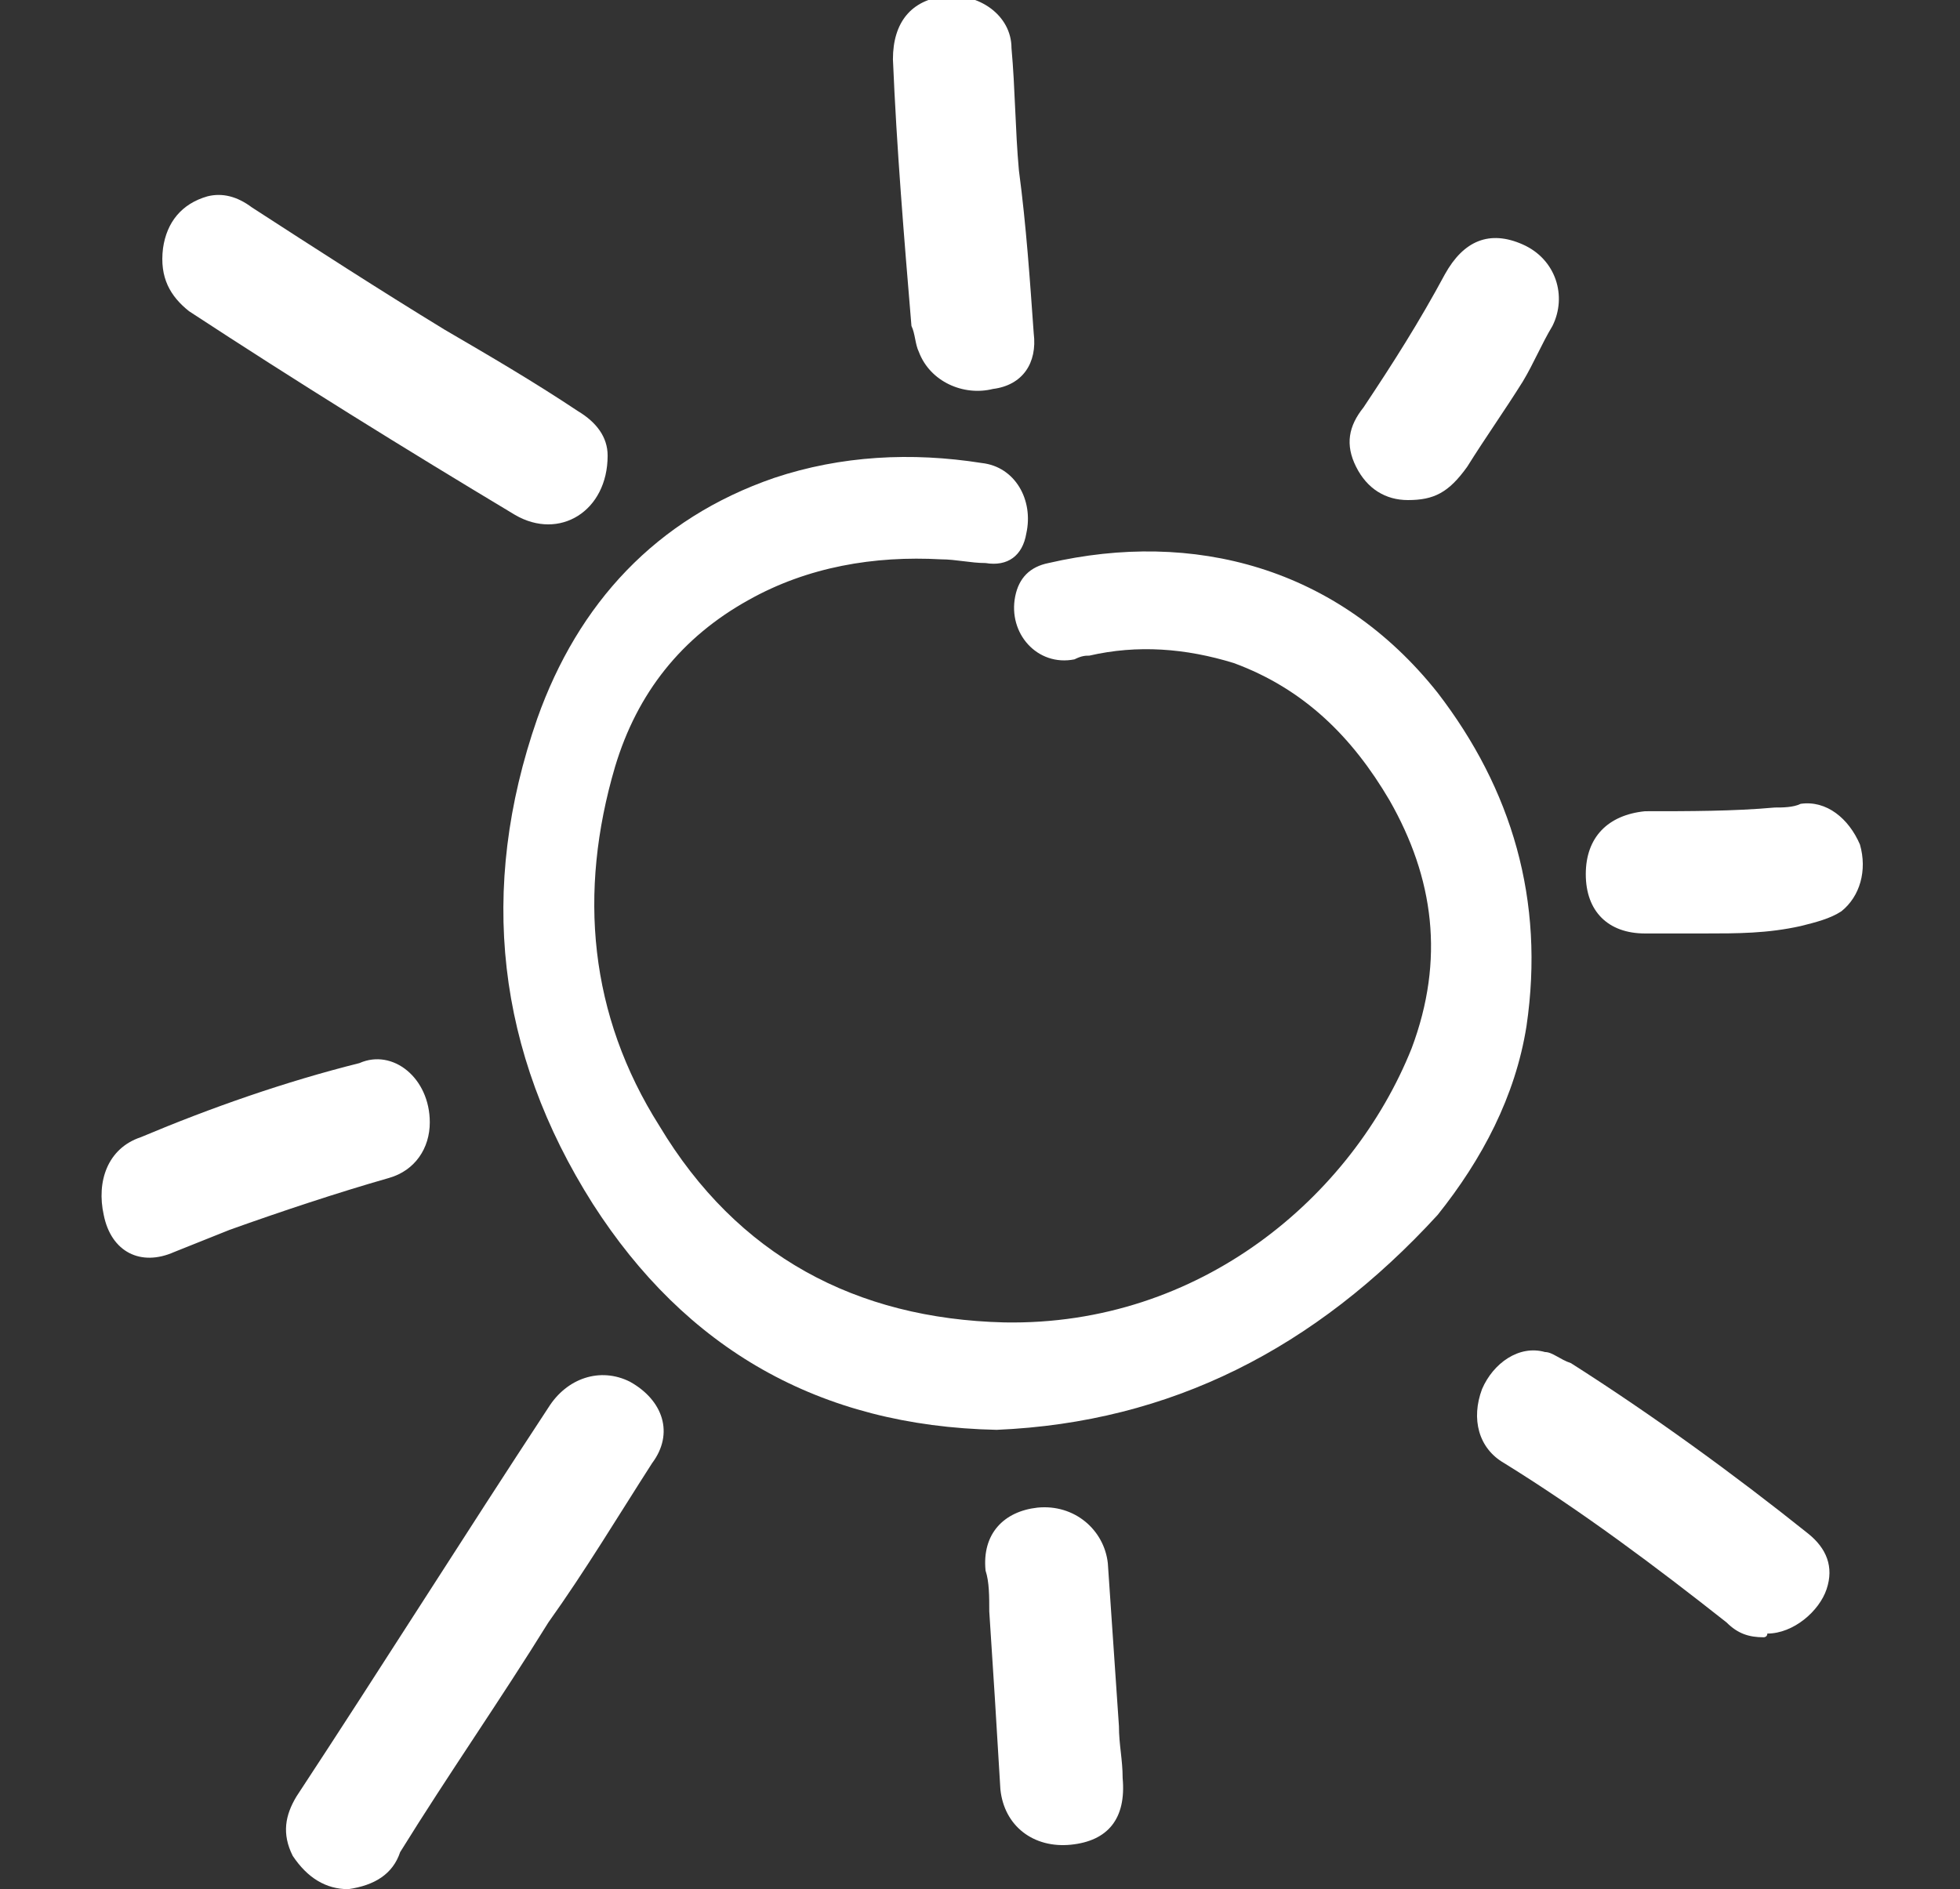 <?xml version="1.0" encoding="utf-8"?>
<!-- Generator: Adobe Illustrator 26.3.1, SVG Export Plug-In . SVG Version: 6.00 Build 0)  -->
<svg version="1.1" id="_лой_2" xmlns="http://www.w3.org/2000/svg" xmlns:xlink="http://www.w3.org/1999/xlink" x="0px" y="0px"
	 viewBox="0 0 52.9 51" style="enable-background:new 0 0 52.9 51;" xml:space="preserve">
<rect x="0" y="0" width="52.9" height="51" fill="#333333" stroke="none"/>
<style type="text/css">
	.st0{fill:#FFFFFF;}
</style>
<g>
	<path class="st0" d="M26.9,38.6c-4.8-0.1-8.4-2.2-10.9-6.1c-2.6-4.1-3.1-8.5-1.5-13.1c1.1-3.1,3.2-5.4,6.4-6.5
		c1.8-0.6,3.7-0.7,5.6-0.4c0.9,0.1,1.4,1,1.2,1.9c-0.1,0.6-0.5,0.9-1.1,0.8c-0.4,0-0.8-0.1-1.2-0.1c-1.8-0.1-3.6,0.2-5.2,1.1
		c-1.8,1-3,2.5-3.6,4.5c-1,3.4-0.7,6.7,1.2,9.7c2.1,3.5,5.3,5.2,9.3,5.3c5.3,0.1,9.4-3.4,11-7.4c0.9-2.4,0.6-4.6-0.6-6.7
		c-1-1.7-2.3-3-4.2-3.7c-1.3-0.4-2.6-0.5-3.9-0.2c-0.1,0-0.2,0-0.4,0.1c-1,0.2-1.8-0.7-1.6-1.7c0.1-0.5,0.4-0.8,0.9-0.9
		c3.9-0.9,7.8,0.1,10.5,3.5c2,2.6,2.9,5.6,2.4,9c-0.3,1.9-1.2,3.6-2.4,5.1C35.5,36.4,31.6,38.4,26.9,38.6z"/>
	<path class="st0" d="M9.4,51c-0.6,0-1.1-0.3-1.5-0.9c-0.3-0.6-0.2-1.1,0.1-1.6c2.3-3.5,4.5-7,6.8-10.5c0.5-0.8,1.4-1.1,2.2-0.7
		c0.9,0.5,1.2,1.4,0.6,2.2c-0.9,1.4-1.8,2.9-2.8,4.3c-1.3,2.1-2.7,4.1-4,6.2C10.6,50.6,10.1,50.9,9.4,51z"/>
	<path class="st0" d="M16.4,12.3c0,1.5-1.3,2.3-2.5,1.6c-3-1.8-5.9-3.6-8.8-5.5C4.6,8,4.3,7.5,4.4,6.7C4.5,6,4.9,5.5,5.6,5.3
		c0.4-0.1,0.8,0,1.2,0.3c1.7,1.1,3.4,2.2,5.2,3.3c1.2,0.7,2.4,1.4,3.6,2.2C16.1,11.4,16.4,11.8,16.4,12.3z"/>
	<path class="st0" d="M47.6,44.2c-0.4,0-0.7-0.1-1-0.4c-1.9-1.5-3.9-3-6-4.3c-0.7-0.4-0.9-1.2-0.6-2c0.3-0.7,1-1.2,1.7-1
		c0.2,0,0.4,0.2,0.7,0.3c2.2,1.4,4.4,3,6.4,4.6c0.5,0.4,0.7,0.9,0.5,1.5c-0.2,0.6-0.9,1.2-1.6,1.2C47.7,44.2,47.6,44.2,47.6,44.2z"
		/>
	<path class="st0" d="M27.9,9c0.1,0.8-0.3,1.4-1.1,1.5c-0.8,0.2-1.7-0.2-2-1c-0.1-0.2-0.1-0.5-0.2-0.7c-0.2-2.4-0.4-4.8-0.5-7.2
		c0-1,0.5-1.6,1.4-1.7c0.9-0.1,1.8,0.5,1.8,1.4c0.1,1.1,0.1,2.2,0.2,3.3C27.7,6.1,27.8,7.6,27.9,9z"/>
	<path class="st0" d="M11.6,30.3c0,0.7-0.4,1.3-1.1,1.5c-1.4,0.4-2.9,0.9-4.3,1.4c-0.5,0.2-1,0.4-1.5,0.6c-0.9,0.4-1.7,0-1.9-1
		c-0.2-0.9,0.1-1.8,1-2.1c1.9-0.8,3.9-1.5,5.9-2C10.6,28.3,11.6,29.1,11.6,30.3z"/>
	<path class="st0" d="M26.7,43.5c0-0.4,0-0.8-0.1-1.1c-0.1-1,0.5-1.6,1.4-1.7c1-0.1,1.8,0.6,1.9,1.5c0.1,1.5,0.2,2.9,0.3,4.4
		c0,0.5,0.1,0.9,0.1,1.4c0.1,1.1-0.4,1.7-1.4,1.8c-1,0.1-1.8-0.5-1.9-1.5C26.9,46.6,26.8,45,26.7,43.5
		C26.7,43.5,26.7,43.5,26.7,43.5z"/>
	<path class="st0" d="M38,13.5c-0.6,0-1.1-0.3-1.4-0.9c-0.3-0.6-0.2-1.1,0.2-1.6c0.8-1.2,1.5-2.3,2.2-3.6c0.5-0.9,1.2-1.2,2.1-0.8
		c0.9,0.4,1.2,1.4,0.8,2.2c-0.3,0.5-0.5,1-0.8,1.5c-0.5,0.8-1,1.5-1.5,2.3C39.1,13.3,38.7,13.5,38,13.5z"/>
	<path class="st0" d="M46,25.2c-0.4,0-1,0-1.6,0c-1,0-1.6-0.6-1.6-1.6c0-1,0.6-1.6,1.6-1.7c1.2,0,2.4,0,3.5-0.1c0.2,0,0.5,0,0.7-0.1
		c0.7-0.1,1.3,0.4,1.6,1.1c0.2,0.7,0,1.4-0.5,1.8c-0.3,0.2-0.7,0.3-1.1,0.4C47.7,25.2,46.9,25.2,46,25.2z"/>
</g>
</svg>
